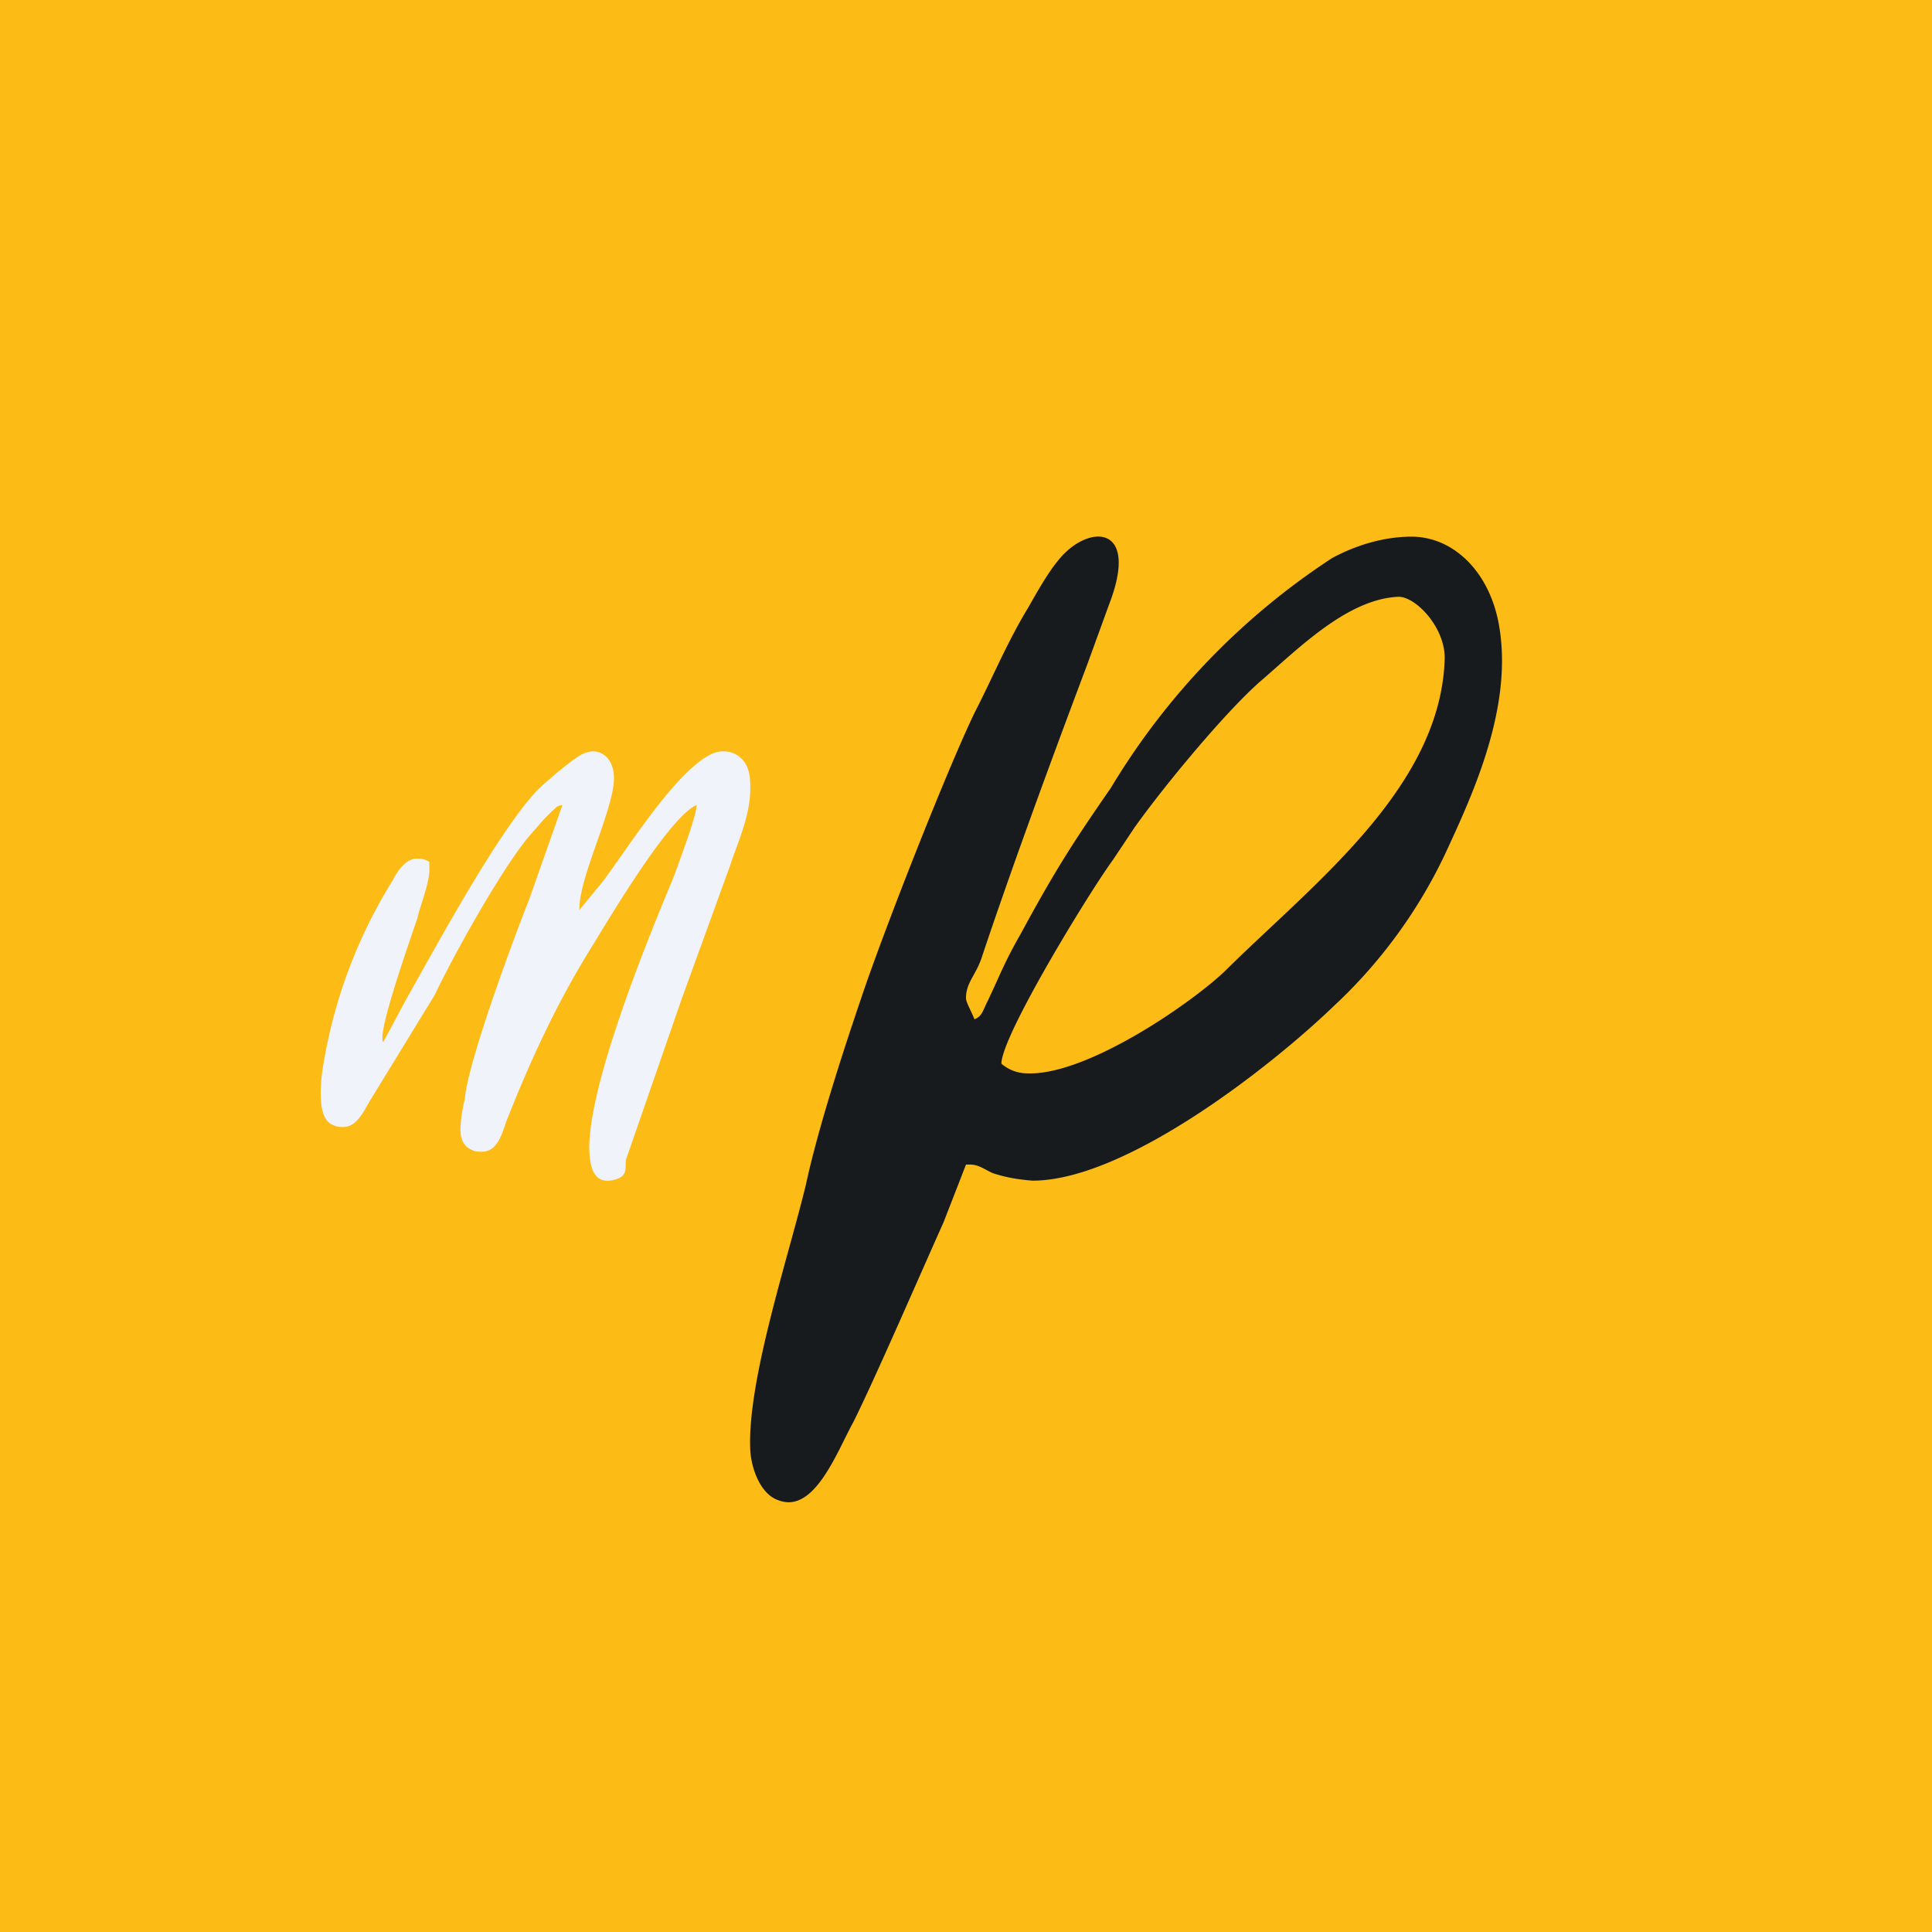 <!-- by TradingView --><svg width="18" height="18" viewBox="0 0 18 18" xmlns="http://www.w3.org/2000/svg"><path fill="#FDBB16" d="M0 0h18v18H0z"/><path d="M9.33 9.91c0-.26.82-1.6 1.04-1.9l.2-.3c.27-.38.84-1.07 1.17-1.36.35-.3.81-.77 1.29-.79.16 0 .43.28.43.57-.03 1.2-1.22 2.1-2.03 2.9-.28.28-1.3 1-1.87.97a.37.37 0 0 1-.23-.09Zm-.25-.41C9.05 9.42 9 9.34 9 9.3c0-.14.08-.2.14-.36.29-.87.67-1.9.99-2.75l.2-.55c.3-.77-.2-.76-.47-.42-.1.12-.2.3-.28.44-.2.33-.33.65-.5.98-.26.54-.85 2.04-1.06 2.67-.17.5-.4 1.21-.51 1.72-.16.67-.55 1.83-.52 2.48.01.18.1.42.27.47.33.12.54-.46.69-.73.2-.4.62-1.37.84-1.86l.21-.54h.04c.08 0 .14.05.21.08.12.04.24.06.37.07.87 0 2.23-1.07 2.81-1.63.43-.4.8-.9 1.06-1.47.24-.52.6-1.31.48-2.05-.08-.51-.42-.85-.82-.85-.24 0-.5.07-.74.2a6.64 6.64 0 0 0-2.06 2.14c-.36.52-.52.77-.84 1.36-.16.28-.19.38-.31.63-.05.1-.05.14-.13.17Z" fill="#181B1E"/><path d="M5.4 8.5c-.03-.28.32-.95.32-1.25 0-.15-.08-.25-.2-.25a.28.28 0 0 0-.12.04c-.11.07-.26.2-.35.28-.36.33-1.01 1.54-1.26 1.98l-.22.41c-.06-.08.25-.95.32-1.16.03-.13.1-.29.11-.43v-.09A.19.19 0 0 0 3.88 8c-.1 0-.18.12-.22.2A4.68 4.68 0 0 0 3 10c-.02.18-.03.43.1.48.04.02.07.02.1.02.13 0 .2-.17.25-.25l.6-.98c.17-.36.62-1.17.88-1.48l.14-.16.08-.08c.04-.03.03-.04.09-.05l-.31.88c-.12.3-.57 1.5-.6 1.86-.02.08-.04.2-.04.29 0 .08.03.15.1.18.03.02.07.02.1.02.15 0 .19-.18.23-.29.23-.58.47-1.1.8-1.63.19-.31.72-1.2.97-1.31 0 .1-.16.52-.21.66-.07.18-.78 1.81-.79 2.52 0 .23.06.36.24.31.1-.03.1-.07.1-.18l.52-1.5.45-1.24c.06-.19.19-.46.19-.72 0-.06 0-.12-.02-.18-.04-.13-.18-.21-.33-.15-.34.15-.8.9-1.03 1.2l-.23.28Z" fill="#F0F3FA"/></svg>